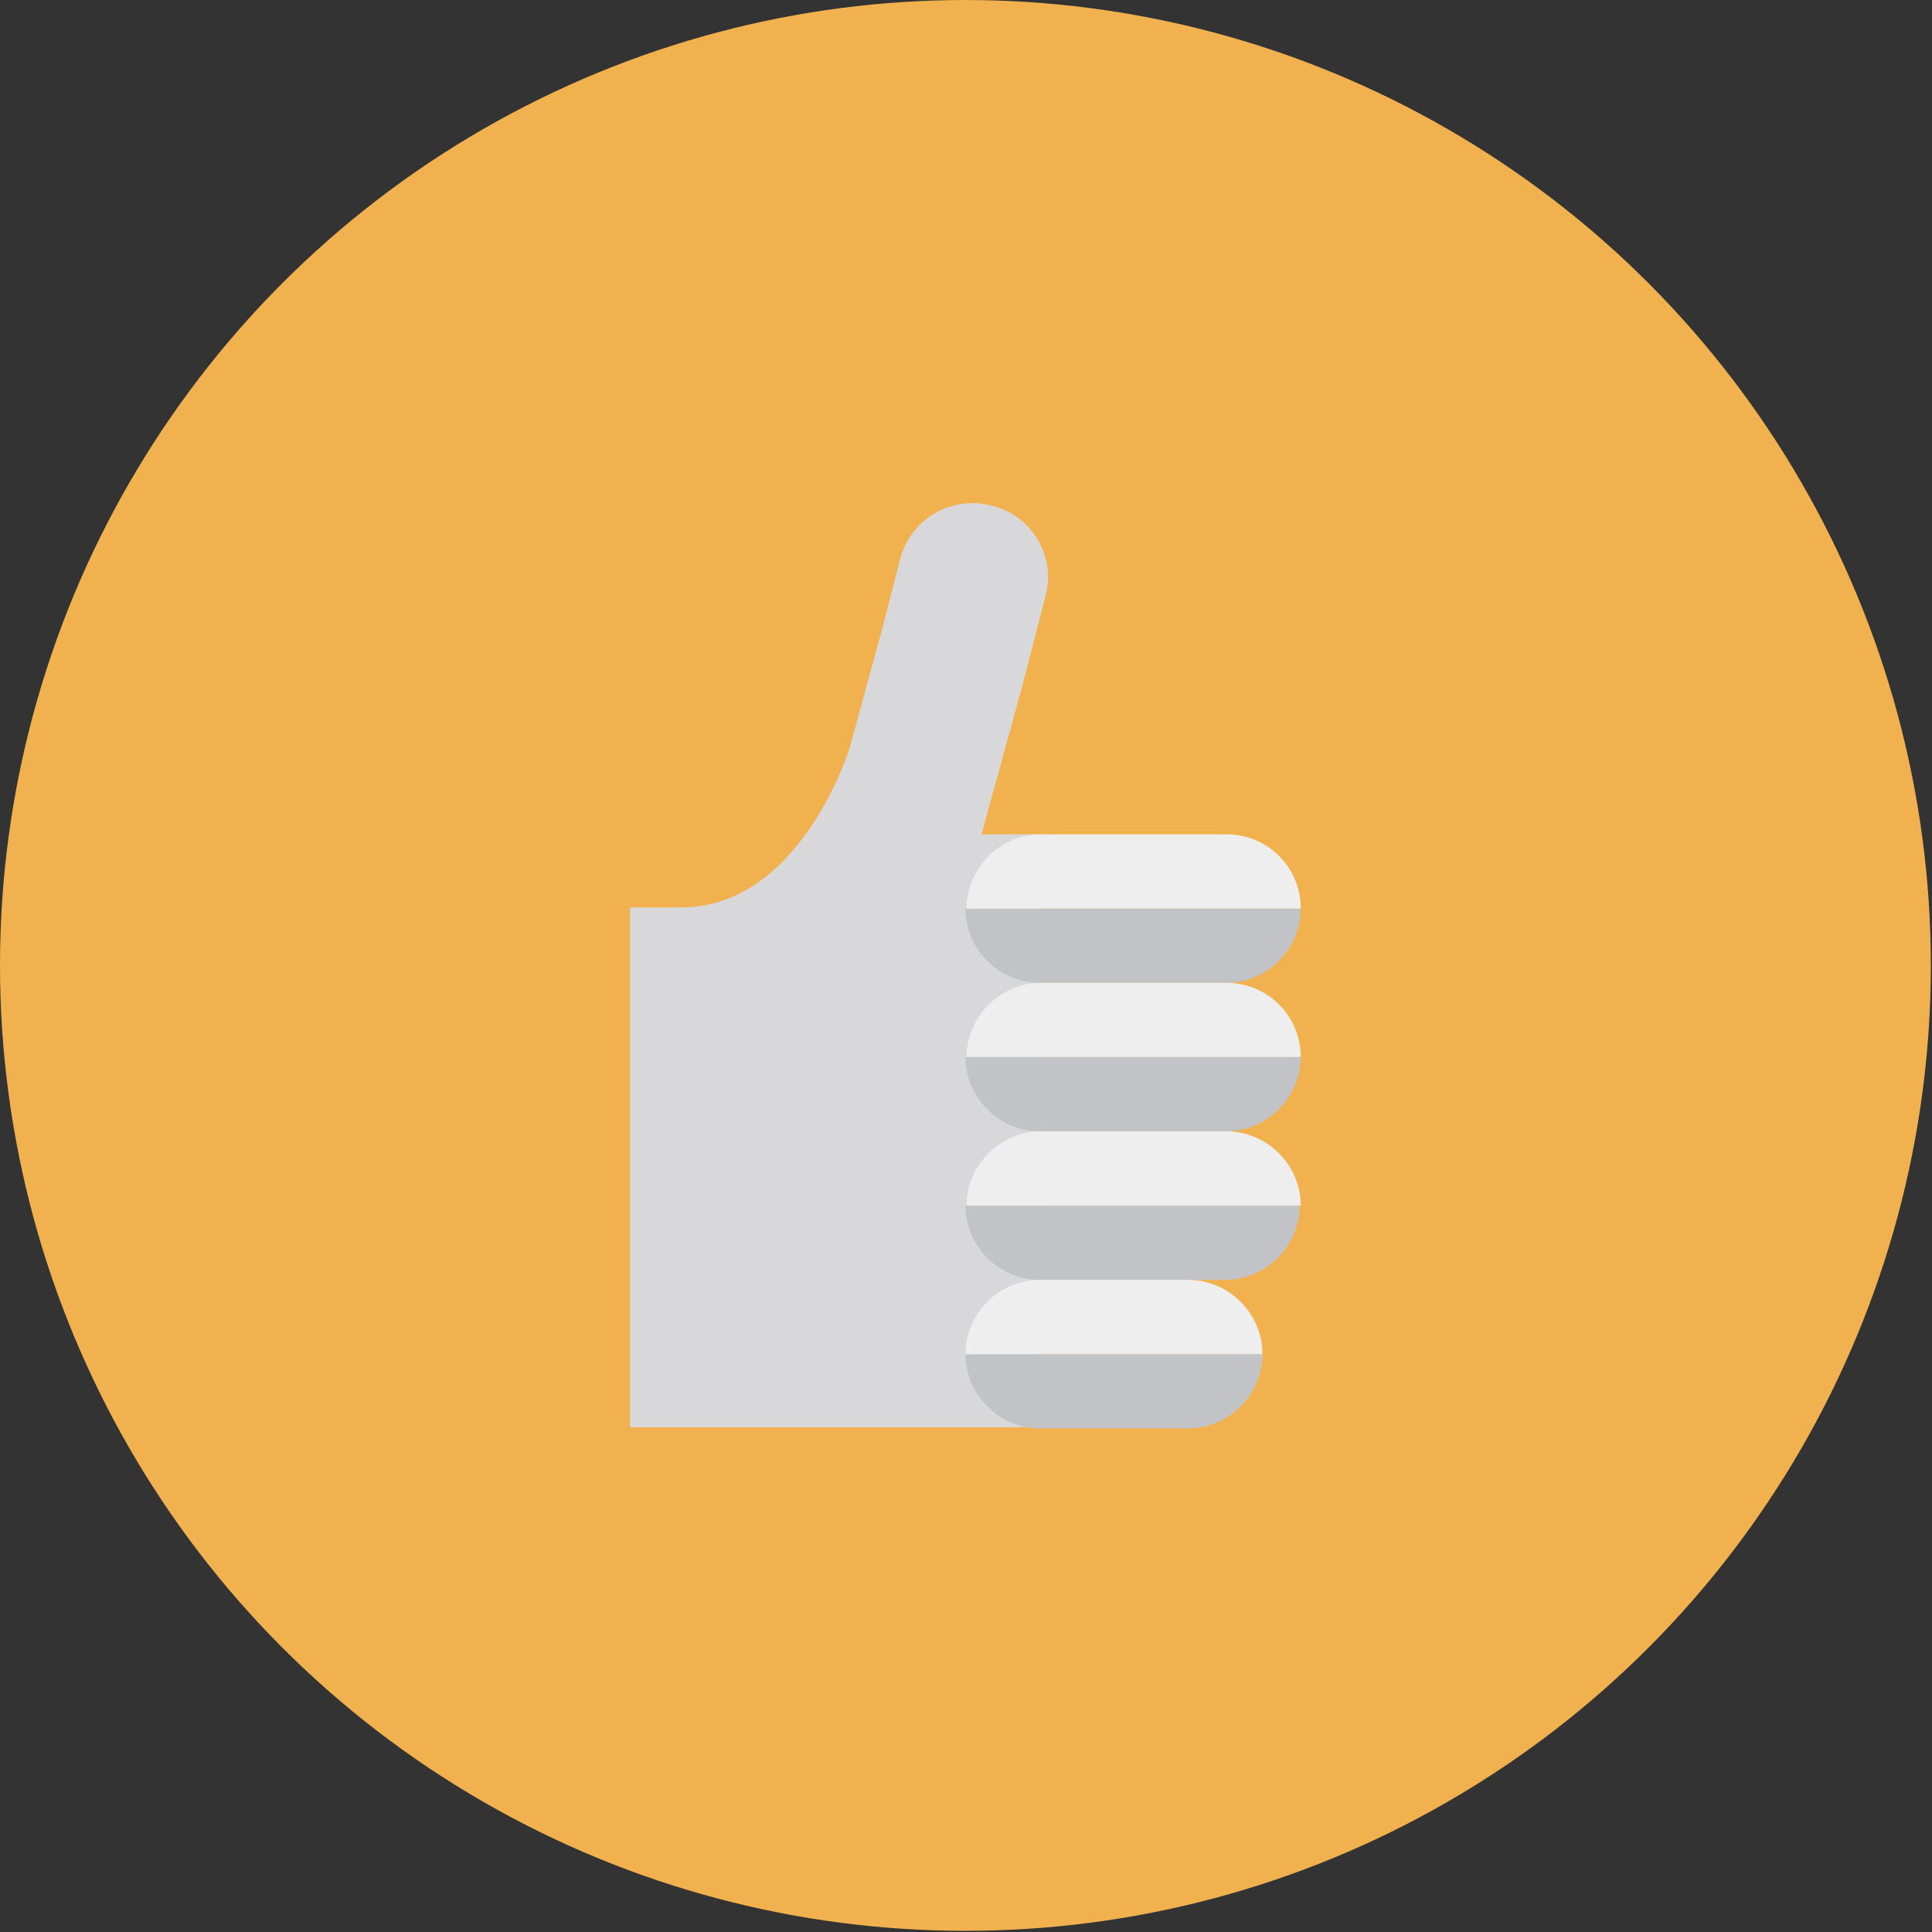 <?xml version="1.0" encoding="utf-8"?>
<!-- Generator: Adobe Illustrator 19.1.0, SVG Export Plug-In . SVG Version: 6.00 Build 0)  -->
<svg version="1.1" id="Layer_1" xmlns="http://www.w3.org/2000/svg" xmlns:xlink="http://www.w3.org/1999/xlink" x="0px" y="0px"
	 viewBox="0 0 166.5 166.5" style="enable-background:new 0 0 166.5 166.5;" xml:space="preserve">
<rect x="0" y="0" width="166.5" height="166.5" fill="#333333" stroke="none"/>
<style type="text/css">
	.st0{fill:#F0B14E;}
	.st1{fill:#D8D8DA;}
	.st2{fill:#C2C3C6;}
	.st3{fill:#EFEEEE;}
</style>
<g>
	<g>
		<g>
			<g>
				<circle class="st0" cx="83.2" cy="83.2" r="83.2"/>
			</g>
		</g>
		<g>
			<g>
				<path class="st1" d="M86.3,65.7c0.2-0.8,0.5-1.9,0.8-2.9l1.4-5.2l1.1-4.3l0,0l0.5-1.9c0.9-3.3-1-6.7-4.2-7.7
					c-0.1,0-0.2-0.1-0.4-0.1c-0.1,0-0.2-0.1-0.4-0.1c-3.3-0.7-6.6,1.3-7.5,4.6l-0.5,1.9c0,0,0,0,0,0l-1.1,4.3l-1.7,6.2l-1,3.7
					c-0.3,1.1-4.6,14-14.6,14h-2.4h-2v2v40.8v2h2h2.4h2h2h14H78h2h9.6v-12.8V97.5V84.7V71.9h-5l0.5-1.9L86.3,65.7z"/>
			</g>
			<g>
				<g>
					<path class="st2" d="M102.5,84.7h3.2c3.5,0,6.4-2.9,6.4-6.4H83.2c0,3.5,2.9,6.4,6.4,6.4h3.2H102.5z"/>
				</g>
				<g>
					<path class="st3" d="M105.7,71.9h-3.2h-9.6h-3.2c-3.5,0-6.4,2.9-6.4,6.4h28.8C112.1,74.7,109.2,71.9,105.7,71.9z"/>
				</g>
				<g>
					<path class="st3" d="M105.7,84.7h-3.2h-9.6h-3.2c-3.5,0-6.4,2.9-6.4,6.4h28.8C112.1,87.5,109.2,84.7,105.7,84.7z"/>
				</g>
				<g>
					<path class="st2" d="M112.1,91.1H83.2c0,3.5,2.9,6.4,6.4,6.4h3.2h9.6h3.2C109.2,97.5,112.1,94.6,112.1,91.1z"/>
				</g>
				<g>
					<path class="st2" d="M89.6,110.3h3.2h9.6h3.2c3.5,0,6.4-2.9,6.4-6.4H83.2C83.2,107.4,86.1,110.3,89.6,110.3z"/>
				</g>
				<g>
					<path class="st3" d="M92.9,97.5h-3.2c-3.5,0-6.4,2.9-6.4,6.4h28.8c0-3.5-2.9-6.4-6.4-6.4h-3.2H92.9z"/>
				</g>
				<g>
					<path class="st2" d="M89.6,123.1h12.8c3.5,0,6.4-2.9,6.4-6.4H83.2C83.2,120.2,86.1,123.1,89.6,123.1z"/>
				</g>
				<g>
					<path class="st3" d="M89.6,110.3c-3.5,0-6.4,2.9-6.4,6.4h25.6c0-3.5-2.9-6.4-6.4-6.4h-9.6H89.6z"/>
				</g>
			</g>
		</g>
	</g>
</g>
</svg>
